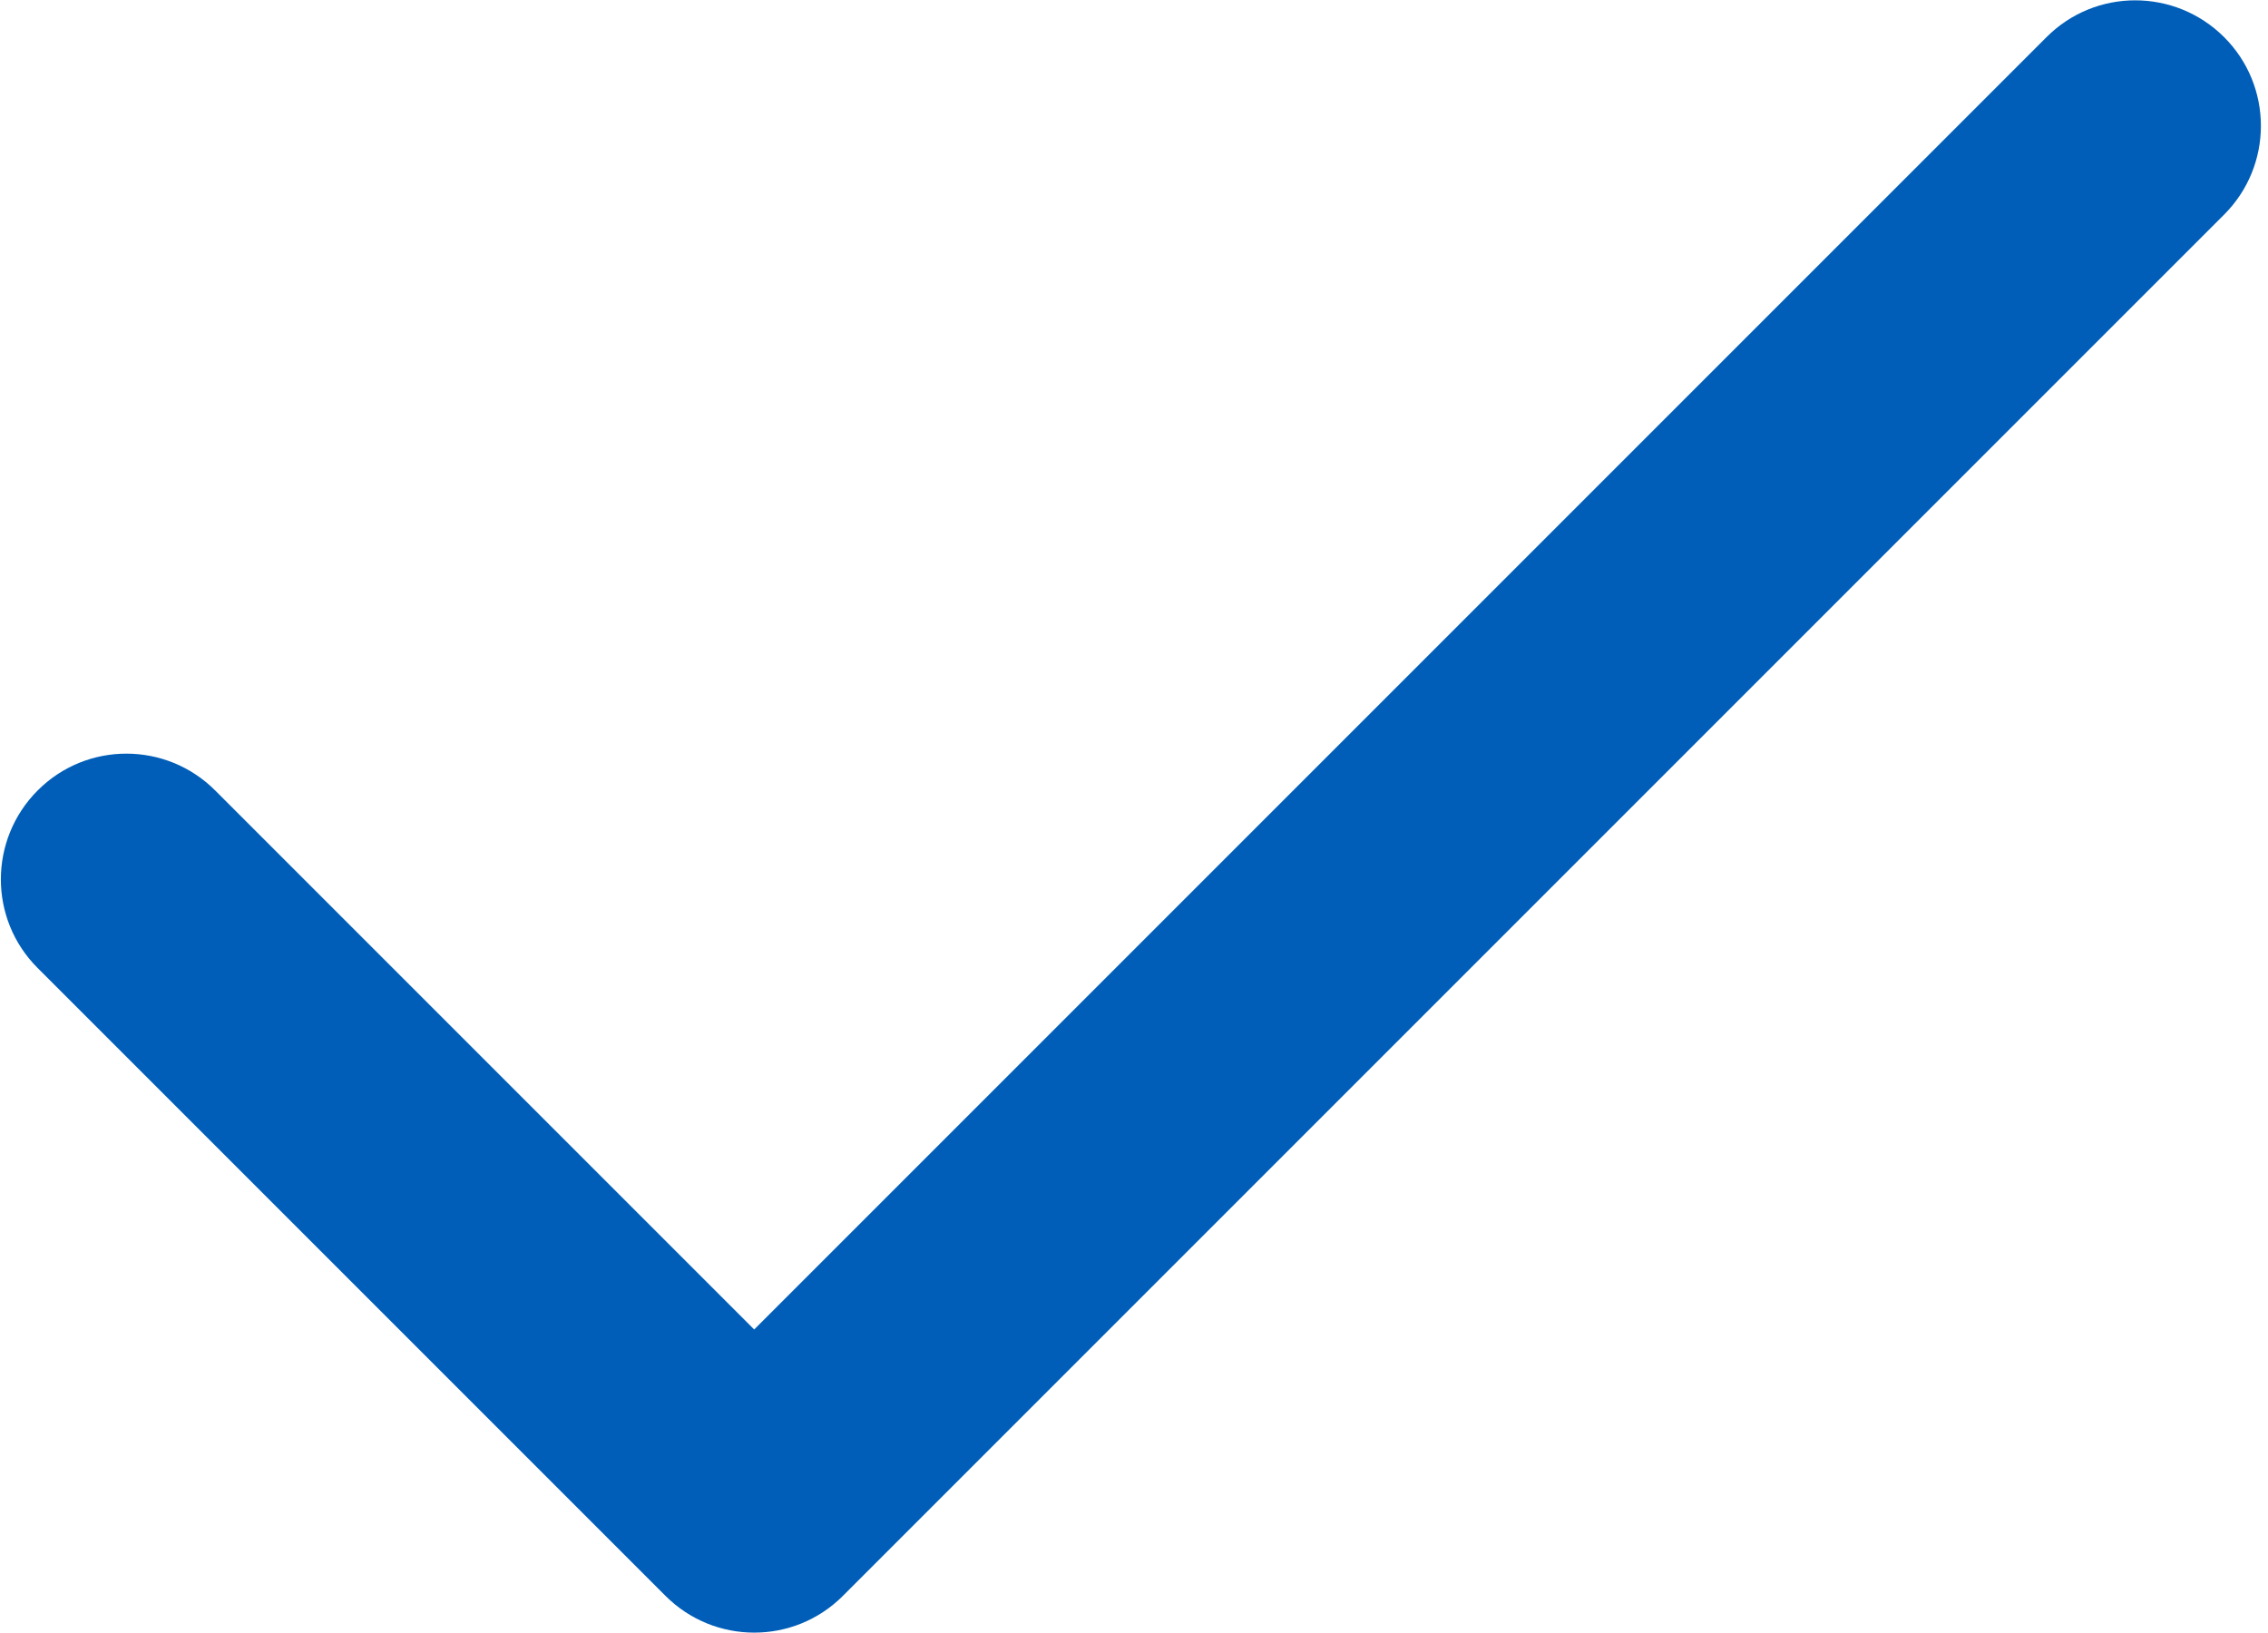 <?xml version="1.0" encoding="UTF-8" standalone="no"?>
<!DOCTYPE svg PUBLIC "-//W3C//DTD SVG 1.1//EN" "http://www.w3.org/Graphics/SVG/1.1/DTD/svg11.dtd">
<svg width="100%" height="100%" viewBox="0 0 25 18" version="1.1" xmlns="http://www.w3.org/2000/svg" xmlns:xlink="http://www.w3.org/1999/xlink" xml:space="preserve" xmlns:serif="http://www.serif.com/" style="fill-rule:evenodd;clip-rule:evenodd;stroke-linejoin:round;stroke-miterlimit:2;">
    <g transform="matrix(1,0,0,1,-652.135,-1898.8)">
        <g transform="matrix(1,0,0,1,-138.347,-14.46)">
            <g transform="matrix(0.692,0,0,0.692,813.041,1930.85)">
                <path d="M0,-24.828L-20.586,-4.242L-29.172,-12.828C-29.954,-13.61 -31.22,-13.61 -32,-12.828C-32.78,-12.046 -32.782,-10.78 -32,-10L-22,-0C-21.218,0.782 -19.952,0.782 -19.172,-0L2.828,-22C3.61,-22.782 3.61,-24.048 2.828,-24.828C2.046,-25.608 0.78,-25.61 0,-24.828" style="fill:rgb(0,94,184);fill-rule:nonzero;"/>
            </g>
        </g>
    </g>
</svg>

